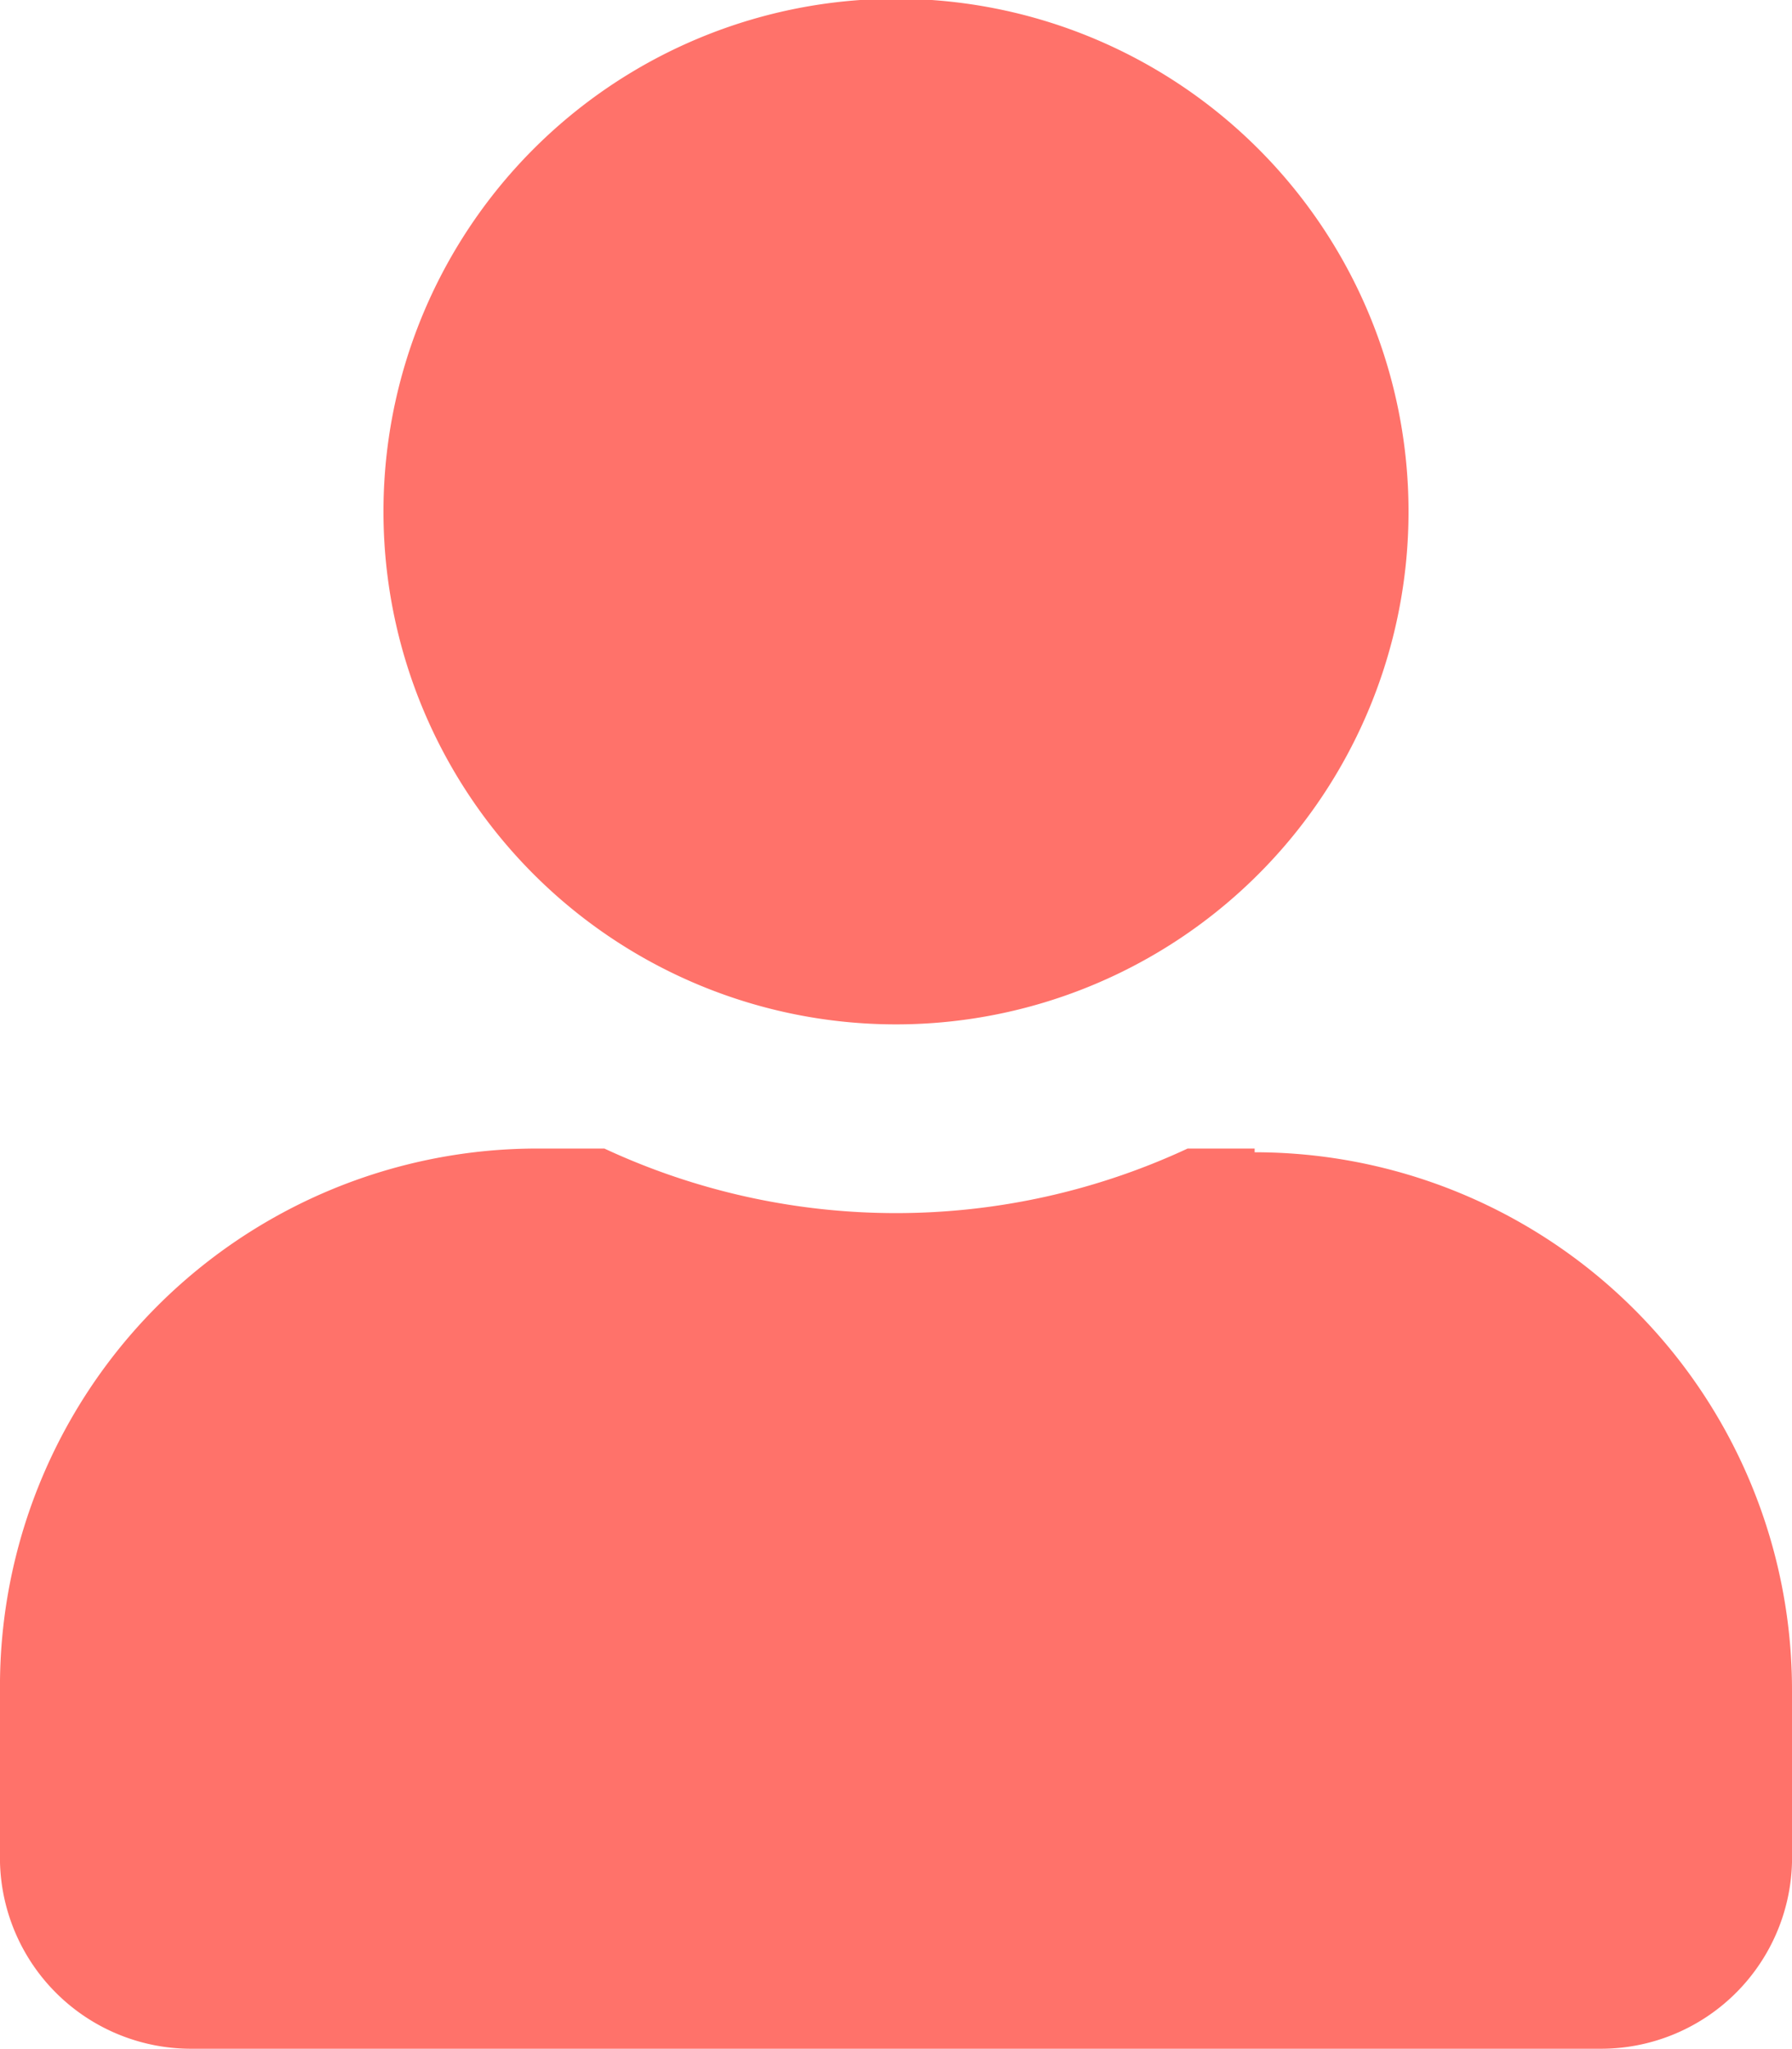 <svg xmlns="http://www.w3.org/2000/svg" viewBox="0 0 14.44 16.5"><defs><style>.cls-1{fill:#ff726a;}</style></defs><g id="Calque_2" data-name="Calque 2"><g id="HEADER"><g id="Menu"><g id="bloc_connexion" data-name="bloc connexion"><g id="au_survol_du_bouton_connexion" data-name="au survol du bouton connexion"><g id="connexion_pro" data-name="connexion pro"><path id="icon" class="cls-1" d="M7.22,8.25A4.13,4.13,0,1,0,3.09,4.13,4.13,4.13,0,0,0,7.22,8.25Zm2.89,1H9.57a5.57,5.57,0,0,1-4.7,0H4.33A4.33,4.33,0,0,0,0,13.62V15A1.54,1.54,0,0,0,1.55,16.5H12.89A1.54,1.54,0,0,0,14.44,15V13.62A4.33,4.33,0,0,0,10.11,9.28Z"/></g></g></g></g></g></g></svg>